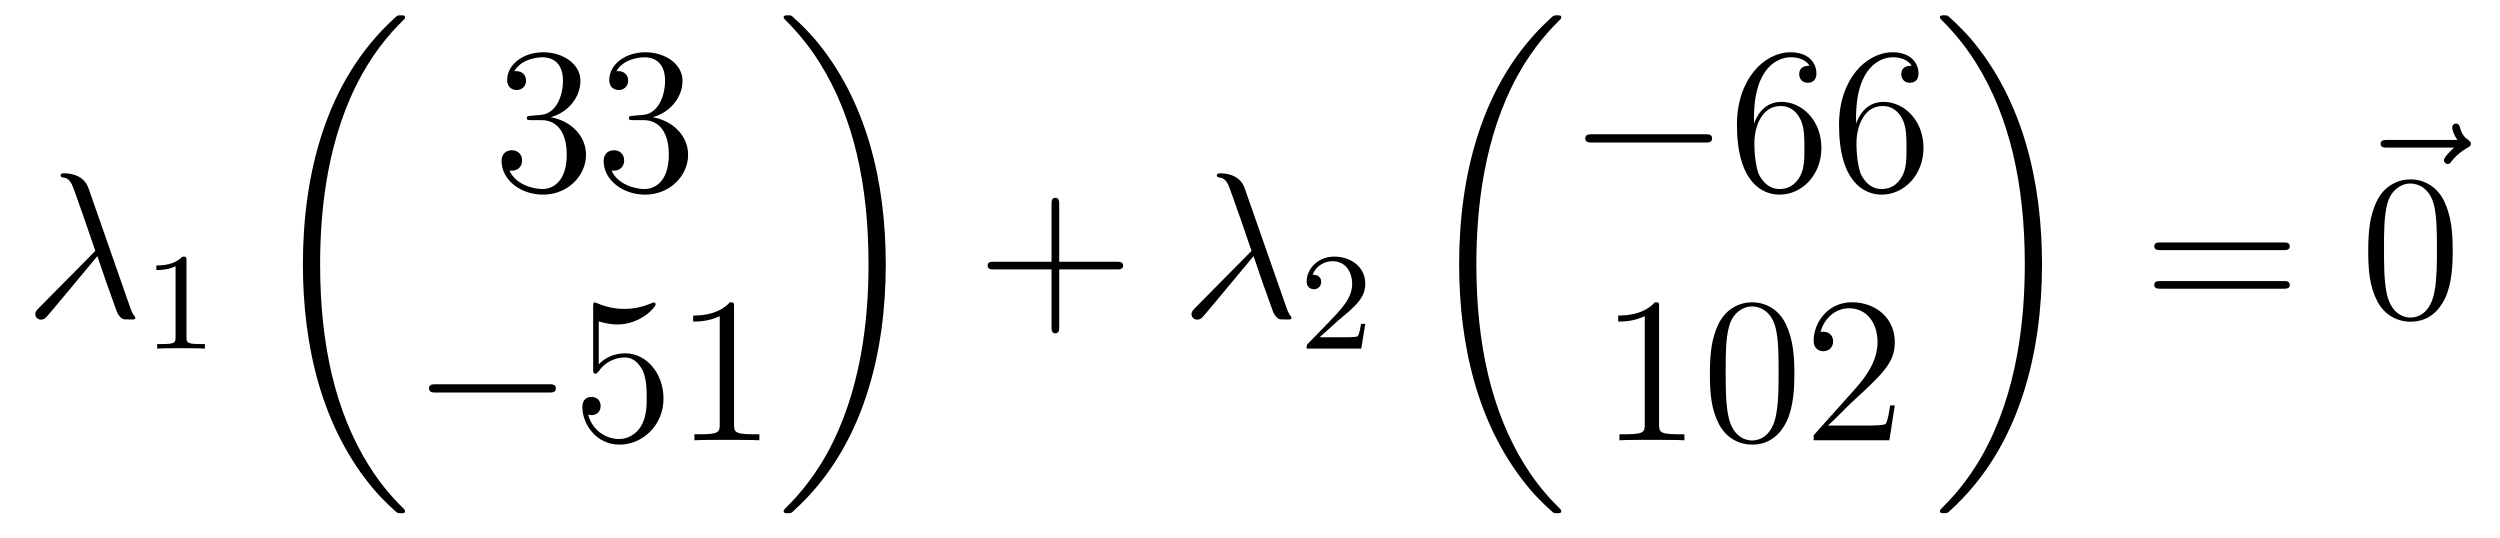 <?xml version='1.0'?>
<!-- This file was generated by dvisvgm 1.14.1 -->
<svg height='31pt' version='1.1' viewBox='0 -31 144 31' width='144pt' xmlns='http://www.w3.org/2000/svg' xmlns:xlink='http://www.w3.org/1999/xlink'>
<g id='page1'>
<g transform='matrix(1 0 0 1 -127 636)'>
<path d='M132.094 -656.167C131.795 -657.016 130.851 -657.016 130.695 -657.016C130.623 -657.016 130.492 -657.016 130.492 -656.897C130.492 -656.801 130.564 -656.789 130.623 -656.777C130.803 -656.753 130.946 -656.729 131.138 -656.382C131.257 -656.155 132.488 -652.581 132.488 -652.557C132.488 -652.545 132.476 -652.533 132.381 -652.438L129.273 -649.294C129.129 -649.15 129.033 -649.055 129.033 -648.899C129.033 -648.732 129.177 -648.588 129.368 -648.588C129.416 -648.588 129.548 -648.612 129.619 -648.684C129.811 -648.863 131.52 -650.955 132.608 -652.247C132.919 -651.314 133.301 -650.214 133.672 -649.21C133.732 -649.031 133.791 -648.863 133.959 -648.708C134.078 -648.6 134.102 -648.6 134.437 -648.6H134.664C134.712 -648.6 134.795 -648.6 134.795 -648.696C134.795 -648.744 134.783 -648.756 134.736 -648.804C134.628 -648.935 134.544 -649.15 134.497 -649.294L132.094 -656.167Z' fill-rule='evenodd'/>
<path d='M137.742 -651.996C137.742 -652.211 137.726 -652.219 137.511 -652.219C137.184 -651.9 136.762 -651.709 136.005 -651.709V-651.446C136.22 -651.446 136.65 -651.446 137.112 -651.661V-647.573C137.112 -647.278 137.089 -647.183 136.332 -647.183H136.053V-646.92C136.379 -646.944 137.065 -646.944 137.423 -646.944C137.782 -646.944 138.475 -646.944 138.802 -646.92V-647.183H138.523C137.766 -647.183 137.742 -647.278 137.742 -647.573V-651.996Z' fill-rule='evenodd'/>
<path d='M150.328 -637.56C150.328 -637.608 150.304 -637.632 150.28 -637.668C149.838 -638.11 149.037 -638.911 148.236 -640.202C146.311 -643.286 145.439 -647.171 145.439 -651.773C145.439 -654.989 145.869 -659.137 147.841 -662.699C148.786 -664.397 149.766 -665.377 150.292 -665.903C150.328 -665.939 150.328 -665.963 150.328 -665.999C150.328 -666.118 150.244 -666.118 150.077 -666.118C149.909 -666.118 149.886 -666.118 149.706 -665.939C145.702 -662.293 144.447 -656.818 144.447 -651.785C144.447 -647.087 145.522 -642.353 148.559 -638.779C148.798 -638.504 149.252 -638.014 149.742 -637.584C149.886 -637.44 149.909 -637.44 150.077 -637.44C150.244 -637.44 150.328 -637.44 150.328 -637.56Z' fill-rule='evenodd'/>
<path d='M157.6 -660.332C157.396 -660.32 157.348 -660.307 157.348 -660.2C157.348 -660.081 157.408 -660.081 157.623 -660.081H158.173C159.189 -660.081 159.644 -659.244 159.644 -658.096C159.644 -656.53 158.831 -656.112 158.245 -656.112C157.671 -656.112 156.691 -656.387 156.344 -657.176C156.727 -657.116 157.073 -657.331 157.073 -657.761C157.073 -658.108 156.822 -658.347 156.488 -658.347C156.201 -658.347 155.89 -658.18 155.89 -657.726C155.89 -656.662 156.954 -655.789 158.281 -655.789C159.703 -655.789 160.755 -656.877 160.755 -658.084C160.755 -659.184 159.871 -660.045 158.723 -660.248C159.763 -660.547 160.433 -661.419 160.433 -662.352C160.433 -663.296 159.453 -663.989 158.293 -663.989C157.098 -663.989 156.213 -663.26 156.213 -662.388C156.213 -661.909 156.583 -661.814 156.763 -661.814C157.014 -661.814 157.301 -661.993 157.301 -662.352C157.301 -662.734 157.014 -662.902 156.751 -662.902C156.679 -662.902 156.655 -662.902 156.619 -662.89C157.073 -663.702 158.197 -663.702 158.257 -663.702C158.652 -663.702 159.428 -663.523 159.428 -662.352C159.428 -662.125 159.393 -661.455 159.046 -660.941C158.688 -660.415 158.281 -660.379 157.958 -660.367L157.6 -660.332ZM163.48 -660.332C163.276 -660.32 163.228 -660.307 163.228 -660.2C163.228 -660.081 163.288 -660.081 163.503 -660.081H164.053C165.069 -660.081 165.524 -659.244 165.524 -658.096C165.524 -656.53 164.711 -656.112 164.125 -656.112C163.551 -656.112 162.571 -656.387 162.224 -657.176C162.607 -657.116 162.953 -657.331 162.953 -657.761C162.953 -658.108 162.702 -658.347 162.368 -658.347C162.081 -658.347 161.77 -658.18 161.77 -657.726C161.77 -656.662 162.834 -655.789 164.161 -655.789C165.583 -655.789 166.635 -656.877 166.635 -658.084C166.635 -659.184 165.751 -660.045 164.603 -660.248C165.643 -660.547 166.313 -661.419 166.313 -662.352C166.313 -663.296 165.332 -663.989 164.173 -663.989C162.977 -663.989 162.093 -663.26 162.093 -662.388C162.093 -661.909 162.463 -661.814 162.643 -661.814C162.894 -661.814 163.181 -661.993 163.181 -662.352C163.181 -662.734 162.894 -662.902 162.631 -662.902C162.559 -662.902 162.535 -662.902 162.499 -662.89C162.953 -663.702 164.077 -663.702 164.137 -663.702C164.532 -663.702 165.308 -663.523 165.308 -662.352C165.308 -662.125 165.273 -661.455 164.926 -660.941C164.567 -660.415 164.161 -660.379 163.838 -660.367L163.48 -660.332Z' fill-rule='evenodd'/>
<path d='M158.598 -644.389C158.801 -644.389 159.016 -644.389 159.016 -644.628C159.016 -644.868 158.801 -644.868 158.598 -644.868H152.131C151.928 -644.868 151.712 -644.868 151.712 -644.628C151.712 -644.389 151.928 -644.389 152.131 -644.389H158.598Z' fill-rule='evenodd'/>
<path d='M161.488 -648.49C162.002 -648.322 162.421 -648.31 162.552 -648.31C163.903 -648.31 164.764 -649.302 164.764 -649.47C164.764 -649.518 164.74 -649.578 164.668 -649.578C164.644 -649.578 164.62 -649.578 164.513 -649.53C163.843 -649.243 163.269 -649.207 162.959 -649.207C162.17 -649.207 161.608 -649.446 161.381 -649.542C161.297 -649.578 161.273 -649.578 161.261 -649.578C161.166 -649.578 161.166 -649.506 161.166 -649.314V-645.764C161.166 -645.549 161.166 -645.477 161.309 -645.477C161.369 -645.477 161.381 -645.489 161.5 -645.633C161.835 -646.123 162.397 -646.41 162.995 -646.41C163.628 -646.41 163.939 -645.824 164.034 -645.621C164.238 -645.154 164.25 -644.569 164.25 -644.114C164.25 -643.66 164.25 -642.979 163.915 -642.441C163.652 -642.011 163.186 -641.712 162.66 -641.712C161.871 -641.712 161.094 -642.25 160.879 -643.122C160.939 -643.098 161.01 -643.087 161.07 -643.087C161.273 -643.087 161.596 -643.206 161.596 -643.612C161.596 -643.947 161.369 -644.138 161.07 -644.138C160.855 -644.138 160.544 -644.031 160.544 -643.565C160.544 -642.548 161.357 -641.389 162.684 -641.389C164.034 -641.389 165.218 -642.525 165.218 -644.043C165.218 -645.465 164.262 -646.649 163.007 -646.649C162.325 -646.649 161.799 -646.35 161.488 -646.015V-648.49ZM169.281 -649.302C169.281 -649.578 169.281 -649.589 169.042 -649.589C168.755 -649.267 168.157 -648.824 166.926 -648.824V-648.478C167.201 -648.478 167.799 -648.478 168.456 -648.788V-642.56C168.456 -642.13 168.42 -641.987 167.368 -641.987H166.998V-641.64C167.32 -641.664 168.48 -641.664 168.874 -641.664C169.269 -641.664 170.417 -641.664 170.739 -641.64V-641.987H170.369C169.317 -641.987 169.281 -642.13 169.281 -642.56V-649.302Z' fill-rule='evenodd'/>
<path d='M178.02 -651.773C178.02 -656.471 176.944 -661.205 173.907 -664.779C173.668 -665.054 173.214 -665.544 172.724 -665.975C172.581 -666.118 172.557 -666.118 172.389 -666.118C172.246 -666.118 172.138 -666.118 172.138 -665.999C172.138 -665.951 172.186 -665.903 172.21 -665.879C172.628 -665.449 173.429 -664.648 174.23 -663.357C176.155 -660.273 177.027 -656.388 177.027 -651.785C177.027 -648.57 176.597 -644.422 174.625 -640.859C173.68 -639.162 172.688 -638.17 172.186 -637.668C172.162 -637.632 172.138 -637.596 172.138 -637.56C172.138 -637.44 172.246 -637.44 172.389 -637.44C172.557 -637.44 172.581 -637.44 172.76 -637.62C176.765 -641.266 178.02 -646.741 178.02 -651.773Z' fill-rule='evenodd'/>
<path d='M188.01 -651.481H191.309C191.476 -651.481 191.692 -651.481 191.692 -651.697C191.692 -651.924 191.488 -651.924 191.309 -651.924H188.01V-655.223C188.01 -655.39 188.01 -655.606 187.794 -655.606C187.568 -655.606 187.568 -655.402 187.568 -655.223V-651.924H184.268C184.101 -651.924 183.886 -651.924 183.886 -651.708C183.886 -651.481 184.089 -651.481 184.268 -651.481H187.568V-648.182C187.568 -648.015 187.568 -647.8 187.782 -647.8C188.01 -647.8 188.01 -648.003 188.01 -648.182V-651.481Z' fill-rule='evenodd'/>
<path d='M198.691 -656.167C198.392 -657.016 197.448 -657.016 197.292 -657.016C197.221 -657.016 197.089 -657.016 197.089 -656.897C197.089 -656.801 197.161 -656.789 197.221 -656.777C197.4 -656.753 197.544 -656.729 197.735 -656.382C197.854 -656.155 199.086 -652.581 199.086 -652.557C199.086 -652.545 199.074 -652.533 198.978 -652.438L195.87 -649.294C195.726 -649.15 195.631 -649.055 195.631 -648.899C195.631 -648.732 195.774 -648.588 195.965 -648.588C196.014 -648.588 196.145 -648.612 196.217 -648.684C196.408 -648.863 198.118 -650.955 199.205 -652.247C199.516 -651.314 199.898 -650.214 200.269 -649.21C200.329 -649.031 200.388 -648.863 200.556 -648.708C200.675 -648.6 200.699 -648.6 201.034 -648.6H201.262C201.31 -648.6 201.392 -648.6 201.392 -648.696C201.392 -648.744 201.38 -648.756 201.332 -648.804C201.226 -648.935 201.142 -649.15 201.094 -649.294L198.691 -656.167Z' fill-rule='evenodd'/>
<path d='M204.088 -648.546C204.215 -648.665 204.55 -648.928 204.677 -649.04C205.171 -649.494 205.64 -649.932 205.64 -650.657C205.64 -651.605 204.844 -652.219 203.848 -652.219C202.892 -652.219 202.262 -651.494 202.262 -650.785C202.262 -650.394 202.573 -650.338 202.685 -650.338C202.852 -650.338 203.099 -650.458 203.099 -650.761C203.099 -651.175 202.7 -651.175 202.606 -651.175C202.836 -651.757 203.37 -651.956 203.76 -651.956C204.502 -651.956 204.884 -651.327 204.884 -650.657C204.884 -649.828 204.302 -649.223 203.362 -648.259L202.358 -647.223C202.262 -647.135 202.262 -647.119 202.262 -646.92H205.41L205.64 -648.346H205.393C205.37 -648.187 205.307 -647.788 205.211 -647.637C205.163 -647.573 204.557 -647.573 204.43 -647.573H203.011L204.088 -648.546Z' fill-rule='evenodd'/>
<path d='M216.928 -637.56C216.928 -637.608 216.904 -637.632 216.88 -637.668C216.438 -638.11 215.636 -638.911 214.836 -640.202C212.911 -643.286 212.039 -647.171 212.039 -651.773C212.039 -654.989 212.47 -659.137 214.441 -662.699C215.386 -664.397 216.366 -665.377 216.892 -665.903C216.928 -665.939 216.928 -665.963 216.928 -665.999C216.928 -666.118 216.844 -666.118 216.677 -666.118C216.509 -666.118 216.486 -666.118 216.306 -665.939C212.302 -662.293 211.046 -656.818 211.046 -651.785C211.046 -647.087 212.122 -642.353 215.159 -638.779C215.398 -638.504 215.852 -638.014 216.342 -637.584C216.486 -637.44 216.509 -637.44 216.677 -637.44C216.844 -637.44 216.928 -637.44 216.928 -637.56Z' fill-rule='evenodd'/>
<path d='M225.198 -658.789C225.401 -658.789 225.617 -658.789 225.617 -659.028C225.617 -659.268 225.401 -659.268 225.198 -659.268H218.731C218.527 -659.268 218.312 -659.268 218.312 -659.028C218.312 -658.789 218.527 -658.789 218.731 -658.789H225.198Z' fill-rule='evenodd'/>
<path d='M228.029 -660.2C228.029 -663.224 229.499 -663.702 230.144 -663.702C230.575 -663.702 231.005 -663.571 231.233 -663.213C231.089 -663.213 230.634 -663.213 230.634 -662.722C230.634 -662.459 230.814 -662.232 231.125 -662.232C231.424 -662.232 231.626 -662.412 231.626 -662.758C231.626 -663.38 231.173 -663.989 230.132 -663.989C228.626 -663.989 227.048 -662.448 227.048 -659.817C227.048 -656.53 228.482 -655.789 229.499 -655.789C230.802 -655.789 231.913 -656.925 231.913 -658.479C231.913 -660.068 230.802 -661.132 229.607 -661.132C228.542 -661.132 228.149 -660.212 228.029 -659.877V-660.2ZM229.499 -656.112C228.745 -656.112 228.388 -656.781 228.28 -657.032C228.172 -657.343 228.053 -657.929 228.053 -658.766C228.053 -659.71 228.482 -660.893 229.559 -660.893C230.216 -660.893 230.563 -660.451 230.742 -660.045C230.934 -659.602 230.934 -659.005 230.934 -658.491C230.934 -657.881 230.934 -657.343 230.706 -656.889C230.407 -656.315 229.978 -656.112 229.499 -656.112ZM233.909 -660.2C233.909 -663.224 235.379 -663.702 236.024 -663.702C236.455 -663.702 236.885 -663.571 237.113 -663.213C236.969 -663.213 236.514 -663.213 236.514 -662.722C236.514 -662.459 236.694 -662.232 237.005 -662.232C237.304 -662.232 237.506 -662.412 237.506 -662.758C237.506 -663.38 237.053 -663.989 236.012 -663.989C234.506 -663.989 232.928 -662.448 232.928 -659.817C232.928 -656.53 234.362 -655.789 235.379 -655.789C236.682 -655.789 237.793 -656.925 237.793 -658.479C237.793 -660.068 236.682 -661.132 235.487 -661.132C234.422 -661.132 234.028 -660.212 233.909 -659.877V-660.2ZM235.379 -656.112C234.625 -656.112 234.268 -656.781 234.16 -657.032C234.052 -657.343 233.933 -657.929 233.933 -658.766C233.933 -659.71 234.362 -660.893 235.439 -660.893C236.096 -660.893 236.443 -660.451 236.622 -660.045C236.814 -659.602 236.814 -659.005 236.814 -658.491C236.814 -657.881 236.814 -657.343 236.586 -656.889C236.287 -656.315 235.856 -656.112 235.379 -656.112Z' fill-rule='evenodd'/>
<path d='M222.563 -649.302C222.563 -649.578 222.563 -649.589 222.324 -649.589C222.037 -649.267 221.44 -648.824 220.208 -648.824V-648.478C220.483 -648.478 221.081 -648.478 221.738 -648.788V-642.56C221.738 -642.13 221.702 -641.987 220.65 -641.987H220.279V-641.64C220.602 -641.664 221.762 -641.664 222.156 -641.664C222.551 -641.664 223.698 -641.664 224.021 -641.64V-641.987H223.651C222.599 -641.987 222.563 -642.13 222.563 -642.56V-649.302ZM230.356 -645.465C230.356 -646.458 230.296 -647.426 229.865 -648.334C229.375 -649.327 228.515 -649.589 227.929 -649.589C227.236 -649.589 226.386 -649.243 225.944 -648.251C225.61 -647.497 225.49 -646.756 225.49 -645.465C225.49 -644.306 225.574 -643.433 226.004 -642.584C226.47 -641.676 227.296 -641.389 227.917 -641.389C228.956 -641.389 229.554 -642.011 229.901 -642.704C230.332 -643.6 230.356 -644.772 230.356 -645.465ZM227.917 -641.628C227.534 -641.628 226.757 -641.843 226.53 -643.146C226.399 -643.863 226.399 -644.772 226.399 -645.609C226.399 -646.589 226.399 -647.473 226.59 -648.179C226.793 -648.98 227.402 -649.35 227.917 -649.35C228.371 -649.35 229.064 -649.075 229.291 -648.048C229.447 -647.366 229.447 -646.422 229.447 -645.609C229.447 -644.808 229.447 -643.899 229.315 -643.17C229.088 -641.855 228.335 -641.628 227.917 -641.628ZM236.14 -643.648H235.877C235.841 -643.445 235.745 -642.787 235.626 -642.596C235.542 -642.489 234.86 -642.489 234.502 -642.489H232.29C232.613 -642.764 233.342 -643.529 233.653 -643.816C235.47 -645.489 236.14 -646.111 236.14 -647.294C236.14 -648.669 235.051 -649.589 233.665 -649.589C232.278 -649.589 231.466 -648.406 231.466 -647.378C231.466 -646.768 231.991 -646.768 232.027 -646.768C232.278 -646.768 232.589 -646.947 232.589 -647.33C232.589 -647.665 232.362 -647.892 232.027 -647.892C231.92 -647.892 231.896 -647.892 231.86 -647.88C232.087 -648.693 232.733 -649.243 233.51 -649.243C234.526 -649.243 235.147 -648.394 235.147 -647.294C235.147 -646.278 234.562 -645.393 233.88 -644.628L231.466 -641.927V-641.64H235.829L236.14 -643.648Z' fill-rule='evenodd'/>
<path d='M244.62 -651.773C244.62 -656.471 243.544 -661.205 240.508 -664.779C240.269 -665.054 239.814 -665.544 239.324 -665.975C239.18 -666.118 239.156 -666.118 238.99 -666.118C238.846 -666.118 238.739 -666.118 238.739 -665.999C238.739 -665.951 238.787 -665.903 238.81 -665.879C239.228 -665.449 240.029 -664.648 240.83 -663.357C242.755 -660.273 243.628 -656.388 243.628 -651.785C243.628 -648.57 243.197 -644.422 241.225 -640.859C240.281 -639.162 239.288 -638.17 238.787 -637.668C238.762 -637.632 238.739 -637.596 238.739 -637.56C238.739 -637.44 238.846 -637.44 238.99 -637.44C239.156 -637.44 239.18 -637.44 239.36 -637.62C243.365 -641.266 244.62 -646.741 244.62 -651.773Z' fill-rule='evenodd'/>
<path d='M258.509 -652.593C258.677 -652.593 258.892 -652.593 258.892 -652.808C258.892 -653.035 258.689 -653.035 258.509 -653.035H251.468C251.3 -653.035 251.086 -653.035 251.086 -652.82C251.086 -652.593 251.288 -652.593 251.468 -652.593H258.509ZM258.509 -650.37C258.677 -650.37 258.892 -650.37 258.892 -650.585C258.892 -650.812 258.689 -650.812 258.509 -650.812H251.468C251.3 -650.812 251.086 -650.812 251.086 -650.597C251.086 -650.37 251.288 -650.37 251.468 -650.37H258.509Z' fill-rule='evenodd'/>
<path d='M268.355 -658.497C268.212 -658.365 267.769 -657.947 267.769 -657.779C267.769 -657.66 267.877 -657.552 267.997 -657.552C268.104 -657.552 268.152 -657.624 268.236 -657.743C268.523 -658.102 268.846 -658.329 269.12 -658.485C269.24 -658.556 269.323 -658.592 269.323 -658.724C269.323 -658.831 269.228 -658.891 269.156 -658.951C268.822 -659.178 268.738 -659.501 268.702 -659.644C268.667 -659.74 268.631 -659.883 268.463 -659.883C268.391 -659.883 268.248 -659.835 268.248 -659.656C268.248 -659.548 268.32 -659.262 268.547 -658.939H264.53C264.326 -658.939 264.124 -658.939 264.124 -658.712C264.124 -658.497 264.338 -658.497 264.53 -658.497H268.355Z' fill-rule='evenodd'/>
<path d='M268.276 -652.545C268.276 -653.538 268.216 -654.506 267.785 -655.414C267.295 -656.407 266.435 -656.669 265.849 -656.669C265.156 -656.669 264.306 -656.323 263.864 -655.331C263.53 -654.577 263.41 -653.836 263.41 -652.545C263.41 -651.386 263.494 -650.513 263.924 -649.664C264.39 -648.756 265.216 -648.469 265.837 -648.469C266.876 -648.469 267.474 -649.091 267.821 -649.784C268.252 -650.68 268.276 -651.852 268.276 -652.545ZM265.837 -648.708C265.454 -648.708 264.677 -648.923 264.45 -650.226C264.319 -650.943 264.319 -651.852 264.319 -652.689C264.319 -653.669 264.319 -654.553 264.51 -655.259C264.713 -656.06 265.322 -656.43 265.837 -656.43C266.291 -656.43 266.984 -656.155 267.211 -655.128C267.367 -654.446 267.367 -653.502 267.367 -652.689C267.367 -651.888 267.367 -650.979 267.235 -650.25C267.008 -648.935 266.255 -648.708 265.837 -648.708Z' fill-rule='evenodd'/>
</g>
</g>
</svg>
